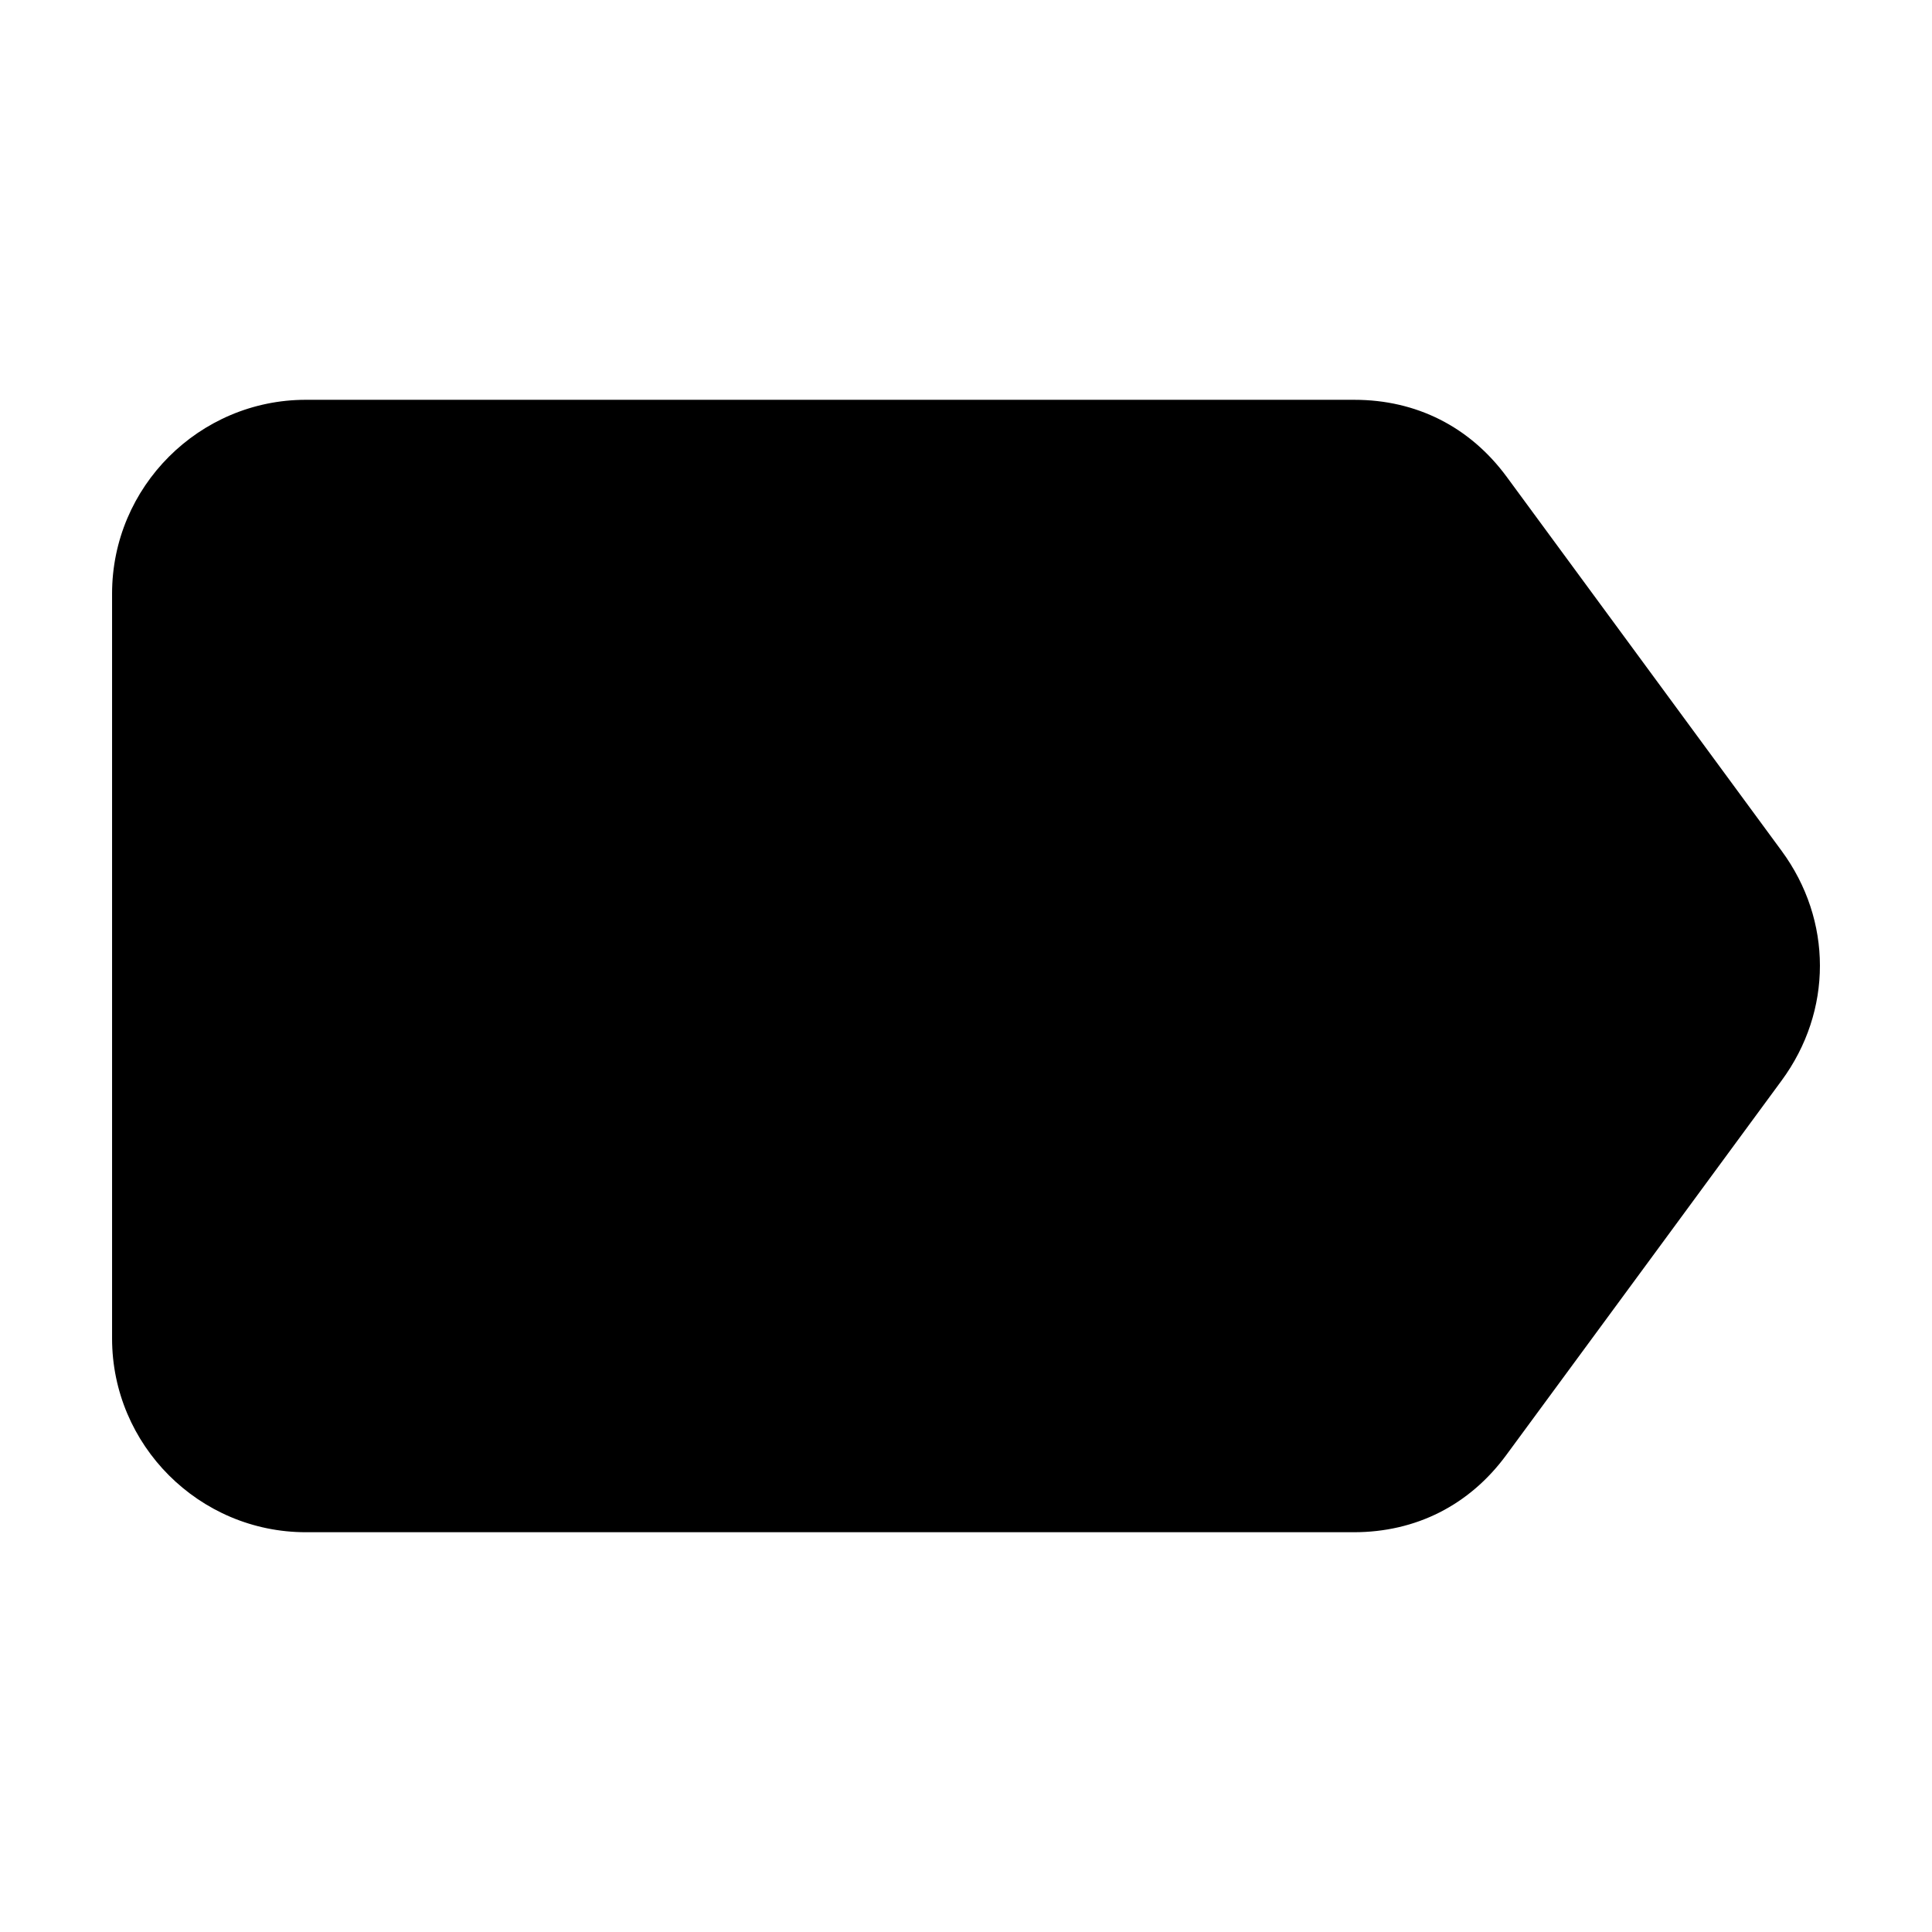 <?xml version="1.0" encoding="UTF-8"?>
<!-- The Best Svg Icon site in the world: iconSvg.co, Visit us! https://iconsvg.co -->
<svg fill="#000000" width="800px" height="800px" version="1.1" viewBox="144 144 512 512" xmlns="http://www.w3.org/2000/svg">
 <path d="m502.92 249.95h-277.86c-28.289 0-51.359 23.074-51.359 51.363v197.39c0 28.277 23.07 51.352 51.359 51.352h277.71c16.469 0 30.633-7.164 40.391-20.43l39.742-54.035 33.258-45.254c13.516-18.391 13.516-42.43 0-60.828l-33.258-45.254c-13.438-18.273-26.418-35.945-39.586-53.855-9.762-13.273-23.934-20.445-40.402-20.445z" fill-rule="evenodd"/>
</svg>